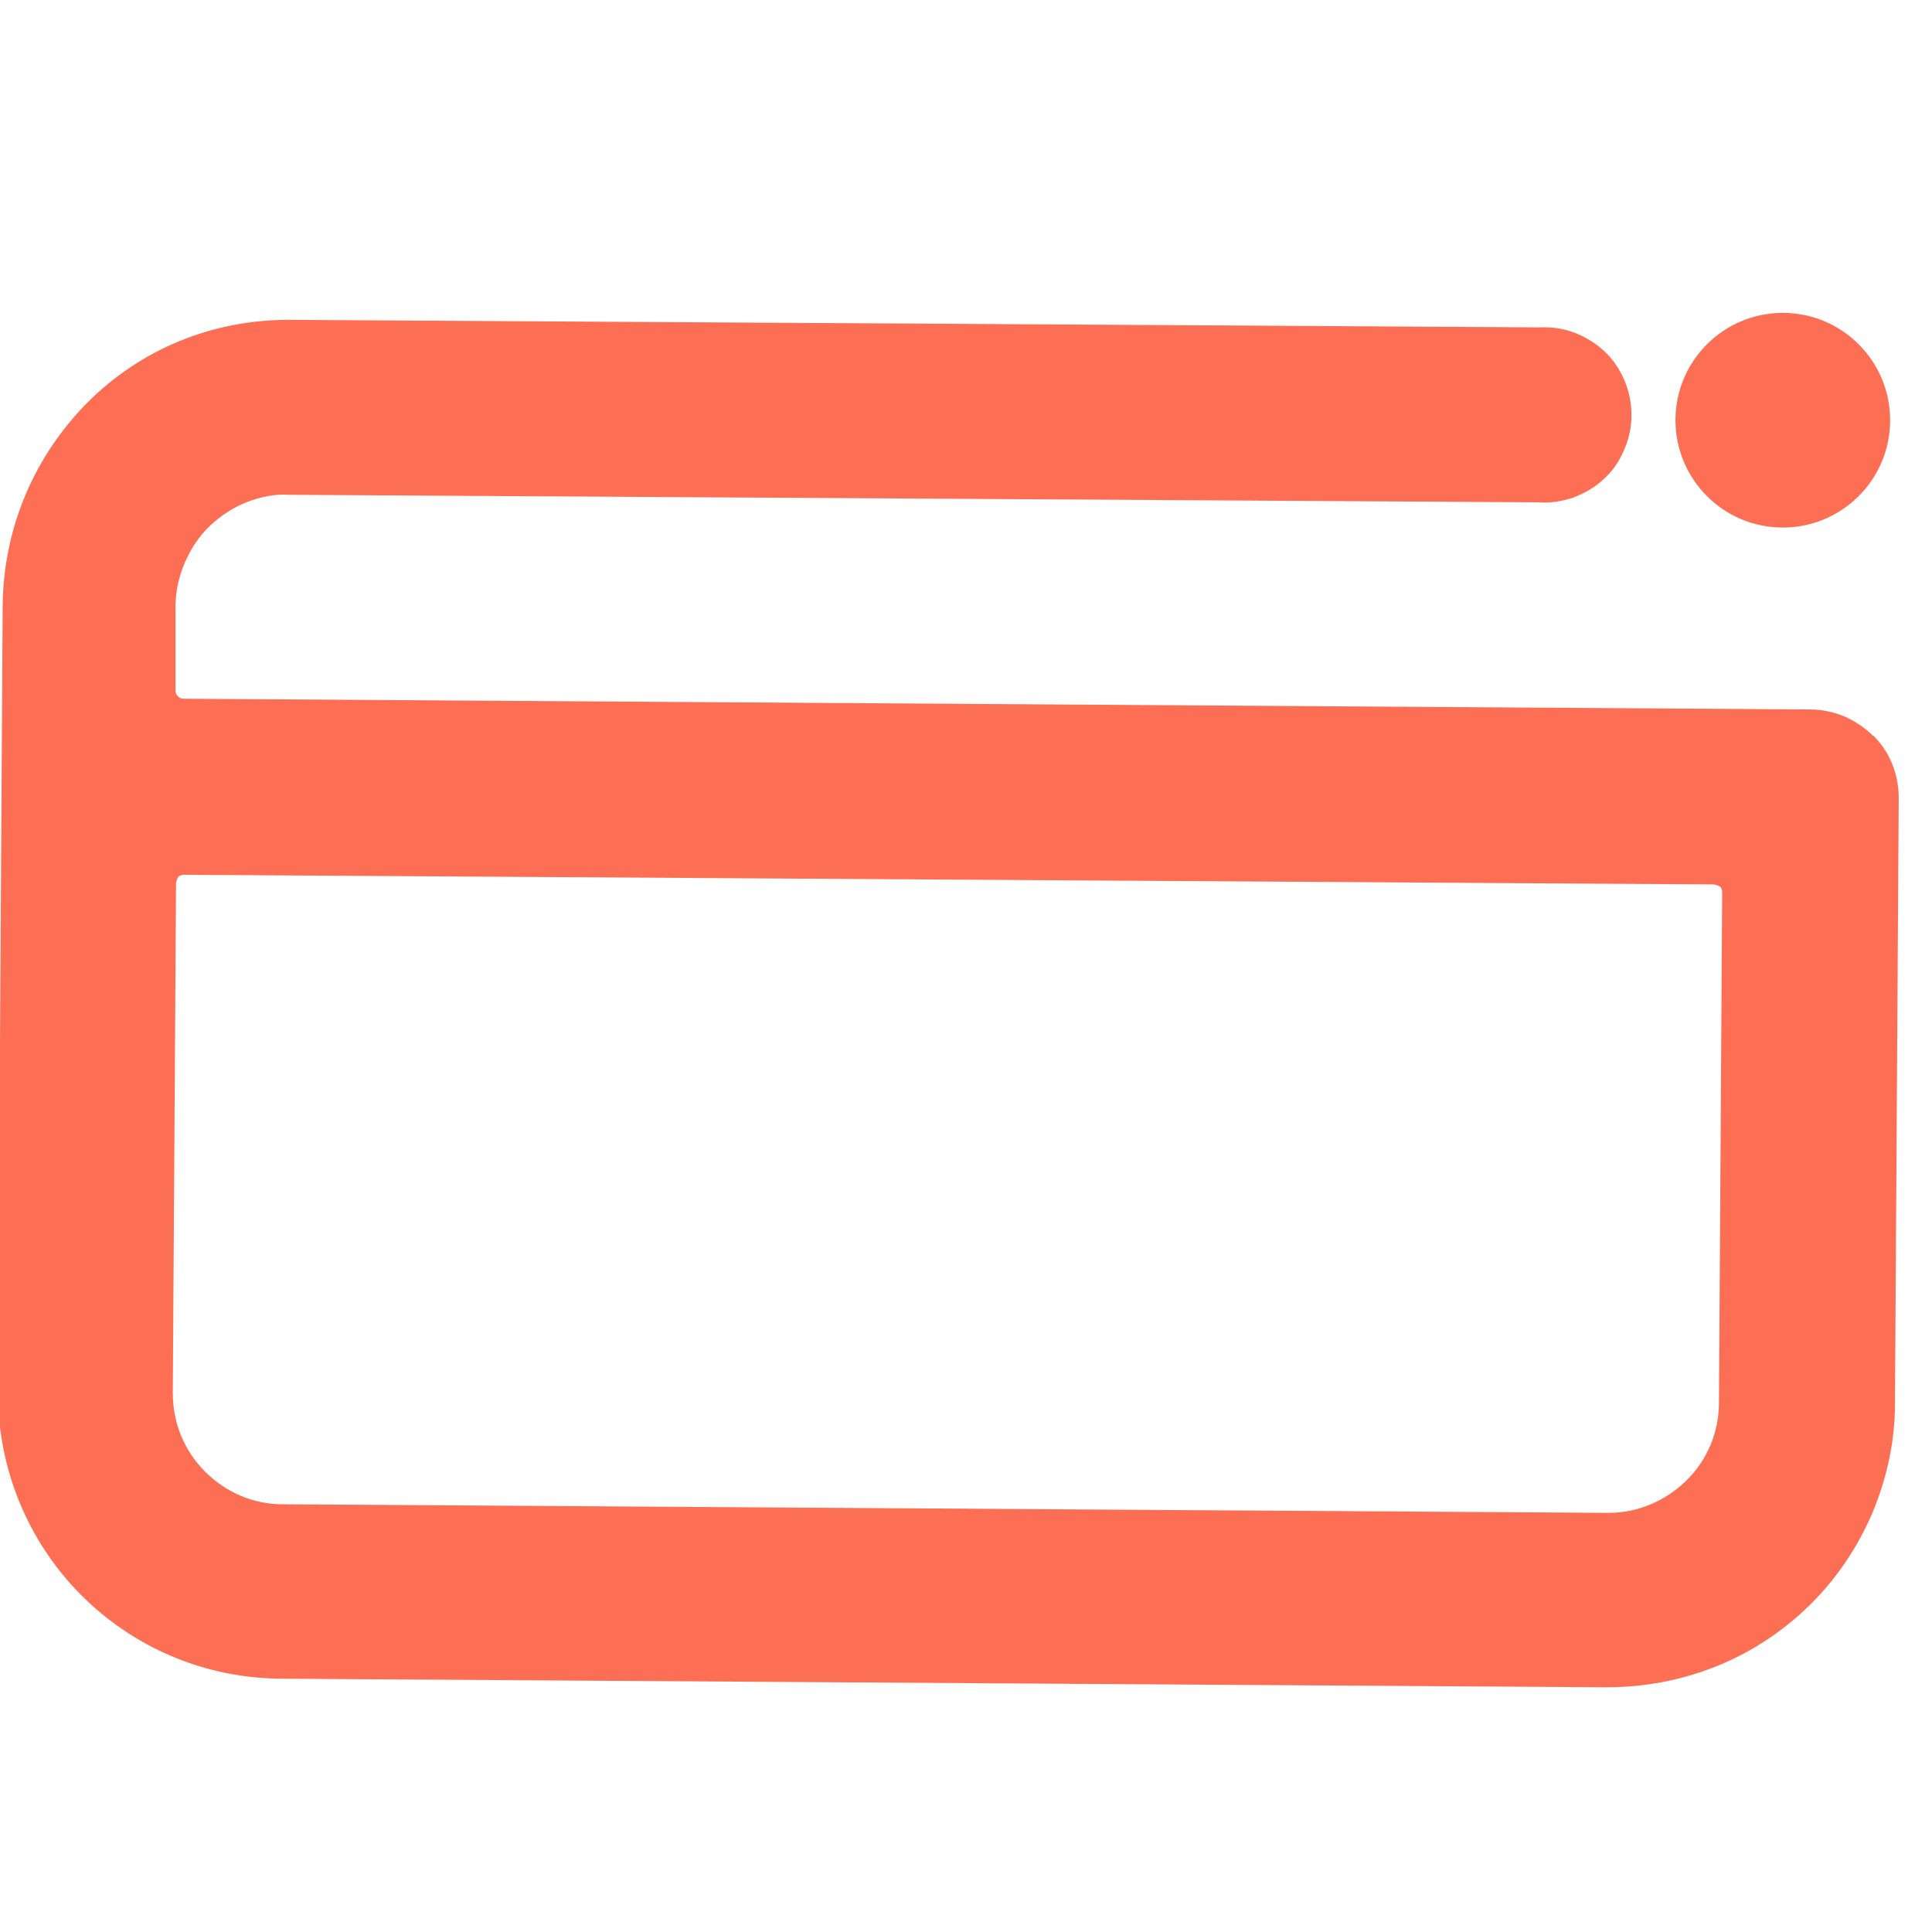<?xml version="1.0" encoding="UTF-8"?>
<svg id="Capa_1" xmlns="http://www.w3.org/2000/svg" viewBox="0 0 36 36">
  <defs>
    <style>
      .cls-1 {
        fill: #fc6f54;
      }
    </style>
  </defs>
  <path class="cls-1" d="M34.9,13.71c-.15-.15-.33-.27-.53-.36-.2-.08-.41-.13-.63-.13h0l-30.32-.2c-.08,0-.15-.07-.15-.15v-1.61c.01-.28.07-.54.18-.79.11-.25.26-.48.46-.67.2-.19.43-.34.68-.44.26-.1.53-.16.8-.14l23.27.14c.23.02.45-.02.66-.09.21-.08.4-.19.56-.34.17-.15.29-.33.38-.54.09-.2.14-.42.14-.65,0-.22-.04-.44-.13-.65-.09-.21-.21-.39-.37-.54-.16-.15-.35-.27-.56-.35s-.43-.11-.65-.1l-23.29-.14h-.03c-1.41,0-2.74.54-3.74,1.54C.63,8.51.07,9.84.05,11.26l-.09,14.67c0,1.42.54,2.76,1.53,3.77,1,1.01,2.33,1.57,3.75,1.58l24.7.16c.7,0,1.39-.13,2.04-.39s1.24-.65,1.74-1.14c.5-.49.89-1.07,1.17-1.72.27-.65.42-1.33.42-2.03l.07-11.29c0-.22-.04-.43-.12-.63-.08-.2-.2-.38-.35-.53ZM32.03,26.14c0,.55-.22,1.07-.61,1.45-.39.38-.9.6-1.45.6,0,0,0,0,0,0l-24.7-.16c-.55,0-1.06-.22-1.45-.61-.39-.39-.6-.91-.6-1.46l.06-9.51s.02-.08.04-.11c.03-.03.08-.04.11-.04l28.51.18s.08.02.11.04c.03.03.04.07.04.11l-.06,9.51Z"/>
  <circle class="cls-1" cx="33.22" cy="7.83" r="2"/>
</svg>